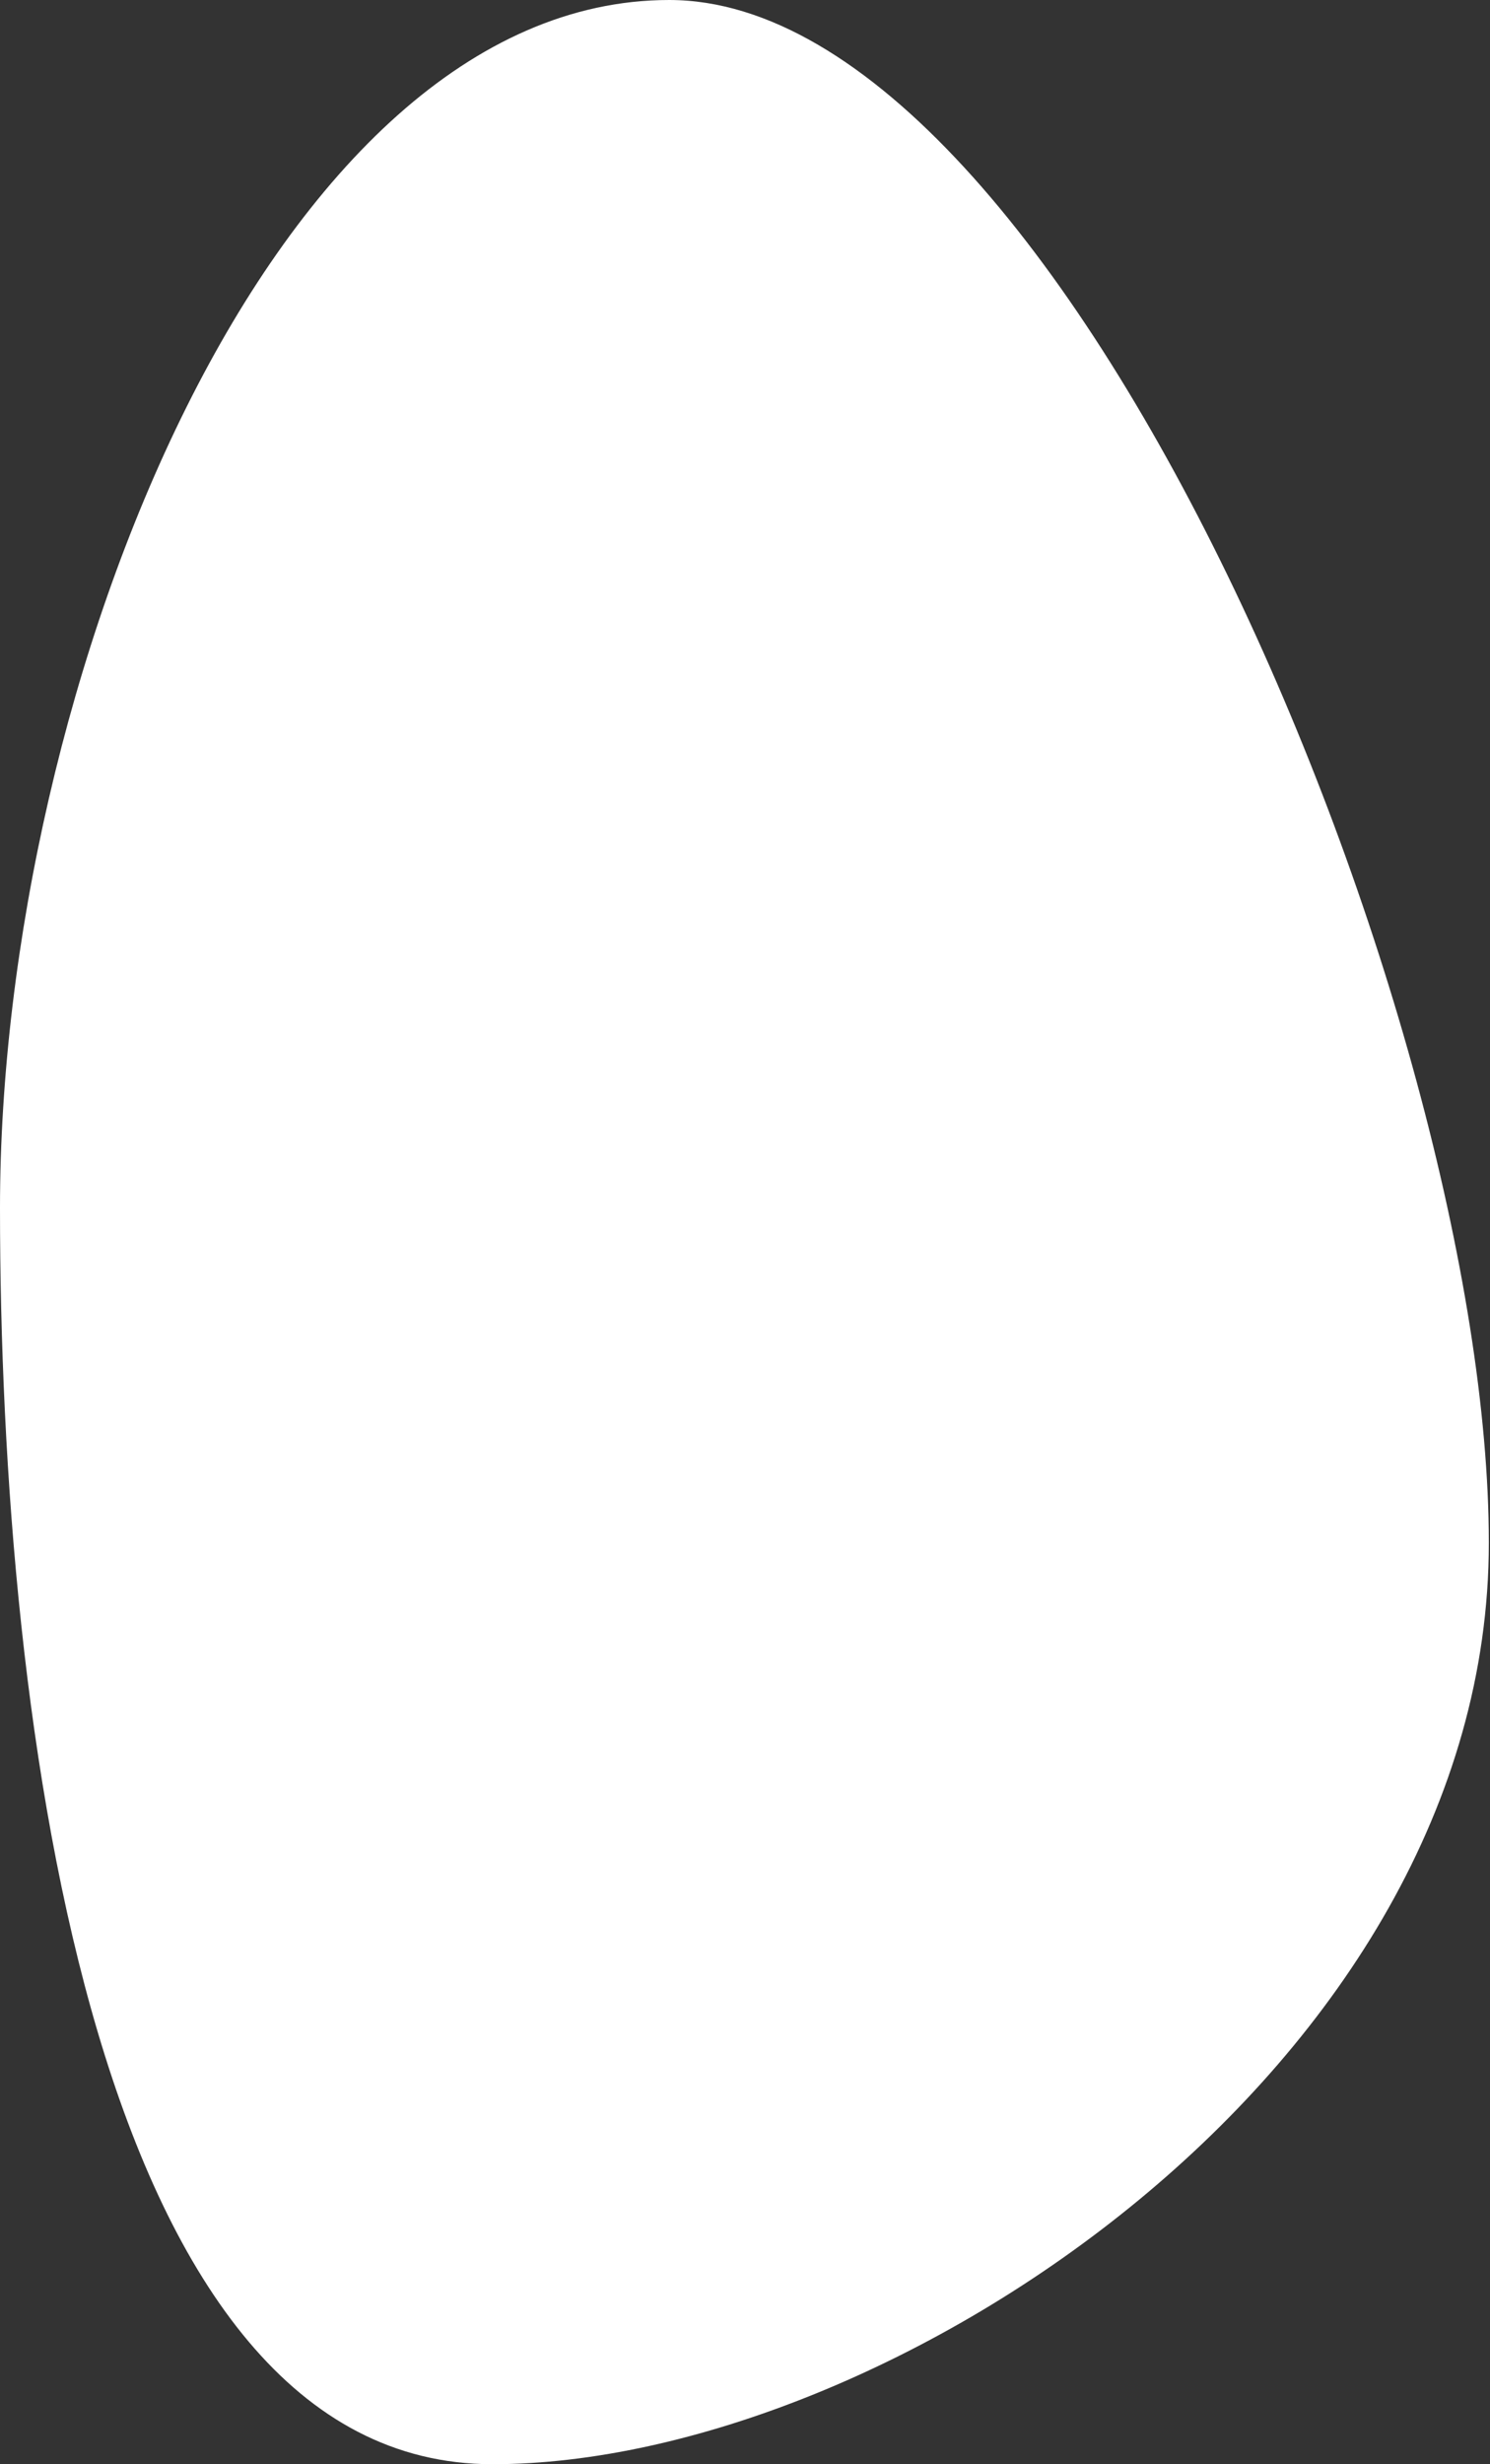 <?xml version="1.0" encoding="UTF-8"?> <svg xmlns="http://www.w3.org/2000/svg" width="236" height="390" viewBox="0 0 236 390" fill="none"><rect x="0" y="0" width="236" height="390" fill="#333333" stroke="none"/> <path d="M235.814 244.171C235.814 327.014 140.684 390 78 390C15.316 390 0 274.014 0 191.171C0 108.329 43.316 0 106 0C168.684 0 235.814 161.329 235.814 244.171Z" fill="white"></path> </svg> 